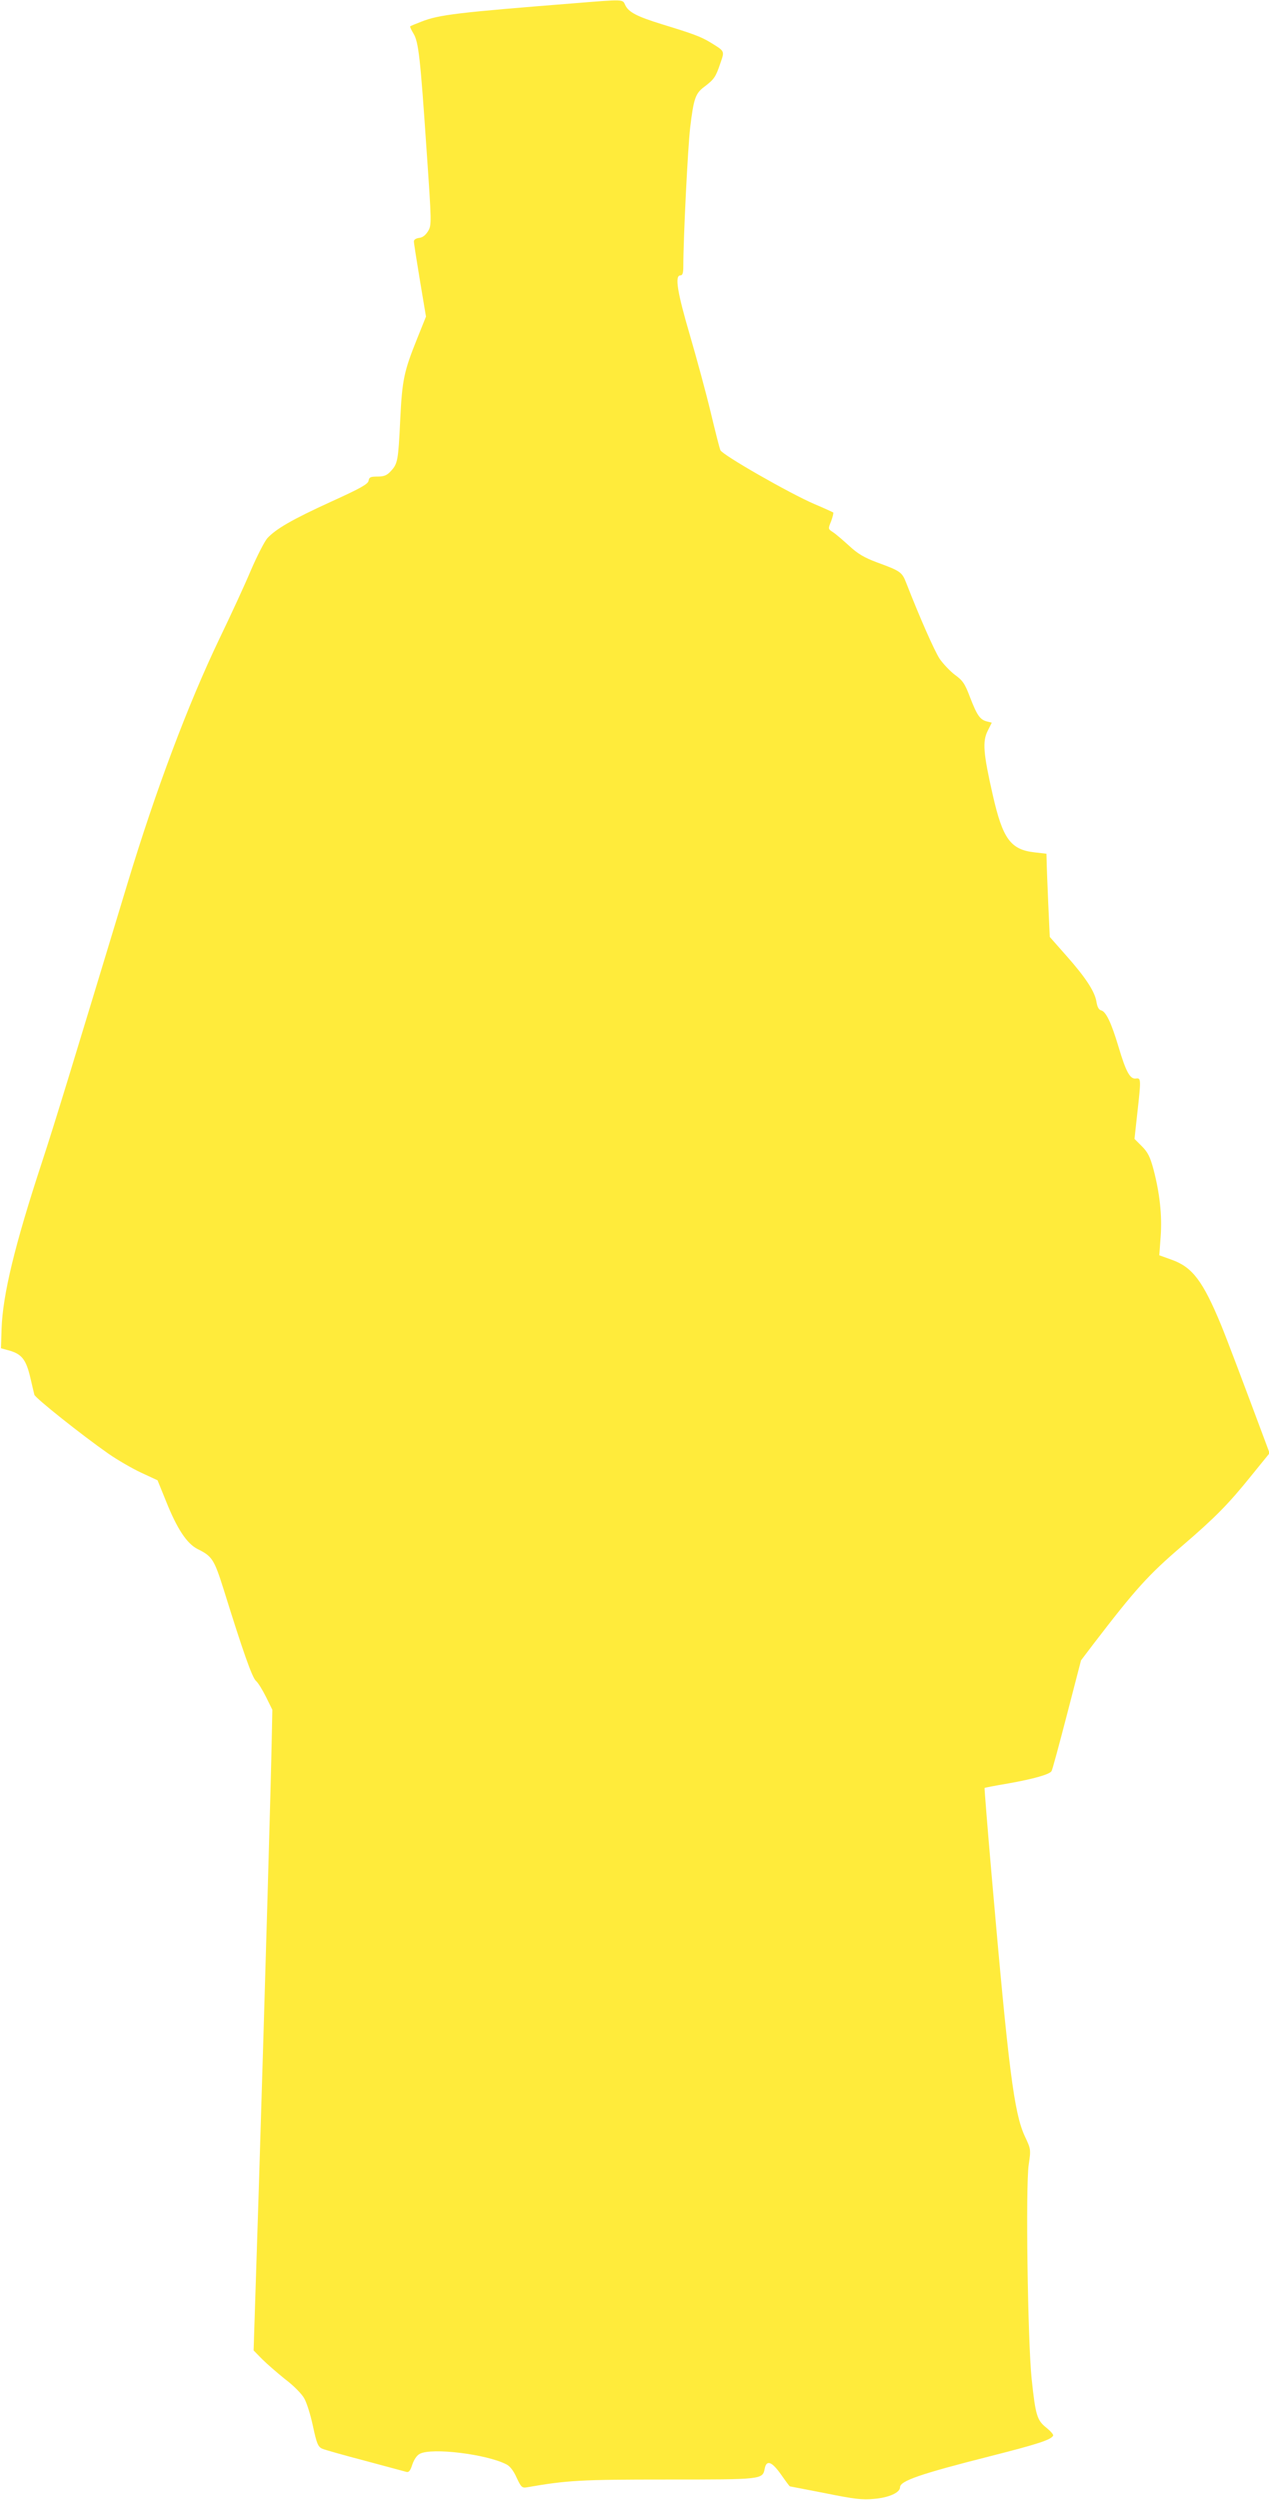 <?xml version="1.0" standalone="no"?>
<!DOCTYPE svg PUBLIC "-//W3C//DTD SVG 20010904//EN"
 "http://www.w3.org/TR/2001/REC-SVG-20010904/DTD/svg10.dtd">
<svg version="1.0" xmlns="http://www.w3.org/2000/svg"
 width="650pt" height="1280pt" viewBox="0 0 650 1280"
 preserveAspectRatio="xMidYMid meet">
<g transform="translate(0,1280) scale(0.1,-0.1)"
fill="#ffeb3b" stroke="none">
<path d="M2950 12784 c-605 -48 -701 -59 -792 -95 -29 -11 -55 -22 -57 -24 -2
-2 6 -19 17 -37 26 -43 35 -123 67 -596 26 -375 26 -384 8 -415 -13 -21 -28
-33 -46 -35 -16 -2 -27 -9 -27 -18 0 -9 14 -98 31 -200 l31 -185 -45 -112
c-68 -169 -77 -211 -87 -417 -10 -210 -13 -224 -48 -262 -20 -22 -35 -28 -68
-28 -36 0 -43 -3 -46 -21 -2 -17 -41 -39 -193 -108 -199 -91 -282 -139 -326
-187 -14 -16 -52 -90 -84 -164 -31 -74 -104 -232 -161 -350 -162 -338 -327
-778 -470 -1250 -289 -953 -372 -1226 -439 -1430 -140 -426 -201 -679 -207
-854 l-3 -99 47 -13 c60 -18 82 -47 103 -136 9 -40 19 -80 21 -89 5 -17 241
-205 381 -303 45 -31 119 -74 166 -96 l84 -39 43 -106 c57 -143 107 -218 162
-246 75 -37 85 -53 134 -208 98 -315 145 -449 165 -467 11 -9 34 -47 52 -83
l32 -65 -3 -145 c-3 -183 -34 -1266 -67 -2325 l-26 -810 43 -44 c24 -24 77
-70 118 -103 43 -32 86 -76 98 -98 13 -22 33 -86 45 -143 19 -89 26 -105 47
-115 14 -6 113 -34 220 -62 107 -29 202 -54 212 -57 12 -3 20 6 30 38 9 26 24
48 39 55 62 32 340 -2 442 -54 19 -9 38 -34 53 -68 23 -49 28 -54 52 -50 207
36 273 40 717 40 490 0 491 0 502 56 9 46 36 37 84 -31 23 -33 43 -60 45 -60
1 0 83 -16 181 -35 148 -30 190 -35 250 -29 75 6 133 32 133 59 0 33 101 68
464 160 244 62 307 83 320 104 4 5 -12 23 -34 41 -48 38 -56 62 -76 252 -20
196 -31 983 -15 1094 12 80 11 81 -20 147 -55 119 -83 340 -169 1327 -22 250
-38 455 -37 456 1 1 56 12 122 23 129 23 211 46 221 63 4 5 39 135 79 289 l72
278 63 83 c217 283 281 354 455 503 169 145 237 214 353 358 l95 117 -16 43
c-122 327 -202 539 -232 612 -94 227 -147 297 -253 335 l-64 23 7 96 c8 108
-5 224 -37 345 -17 63 -29 87 -59 117 l-38 38 14 128 c20 178 20 185 -7 181
-30 -4 -51 35 -89 163 -37 123 -64 180 -89 186 -12 3 -20 18 -24 45 -9 52 -54
122 -156 237 l-83 94 -8 176 c-4 97 -8 193 -8 213 l-1 37 -61 7 c-123 14 -163
69 -214 294 -49 215 -53 274 -26 328 l21 42 -24 6 c-36 9 -51 30 -87 123 -27
72 -38 87 -78 116 -25 19 -60 56 -78 82 -27 41 -104 216 -171 388 -22 56 -28
61 -151 106 -64 24 -98 44 -141 84 -32 29 -69 61 -83 70 -26 17 -26 17 -10 56
8 22 13 42 11 45 -3 2 -46 22 -96 43 -130 56 -472 252 -482 276 -5 11 -27 99
-50 195 -23 96 -71 273 -106 393 -65 221 -79 307 -49 307 11 0 15 12 15 46 0
144 23 607 35 710 18 150 27 176 73 210 50 38 58 50 81 118 23 67 26 62 -54
111 -47 28 -88 43 -245 91 -129 40 -171 62 -188 99 -13 29 -6 29 -252 9z"/>
</g>
</svg>
